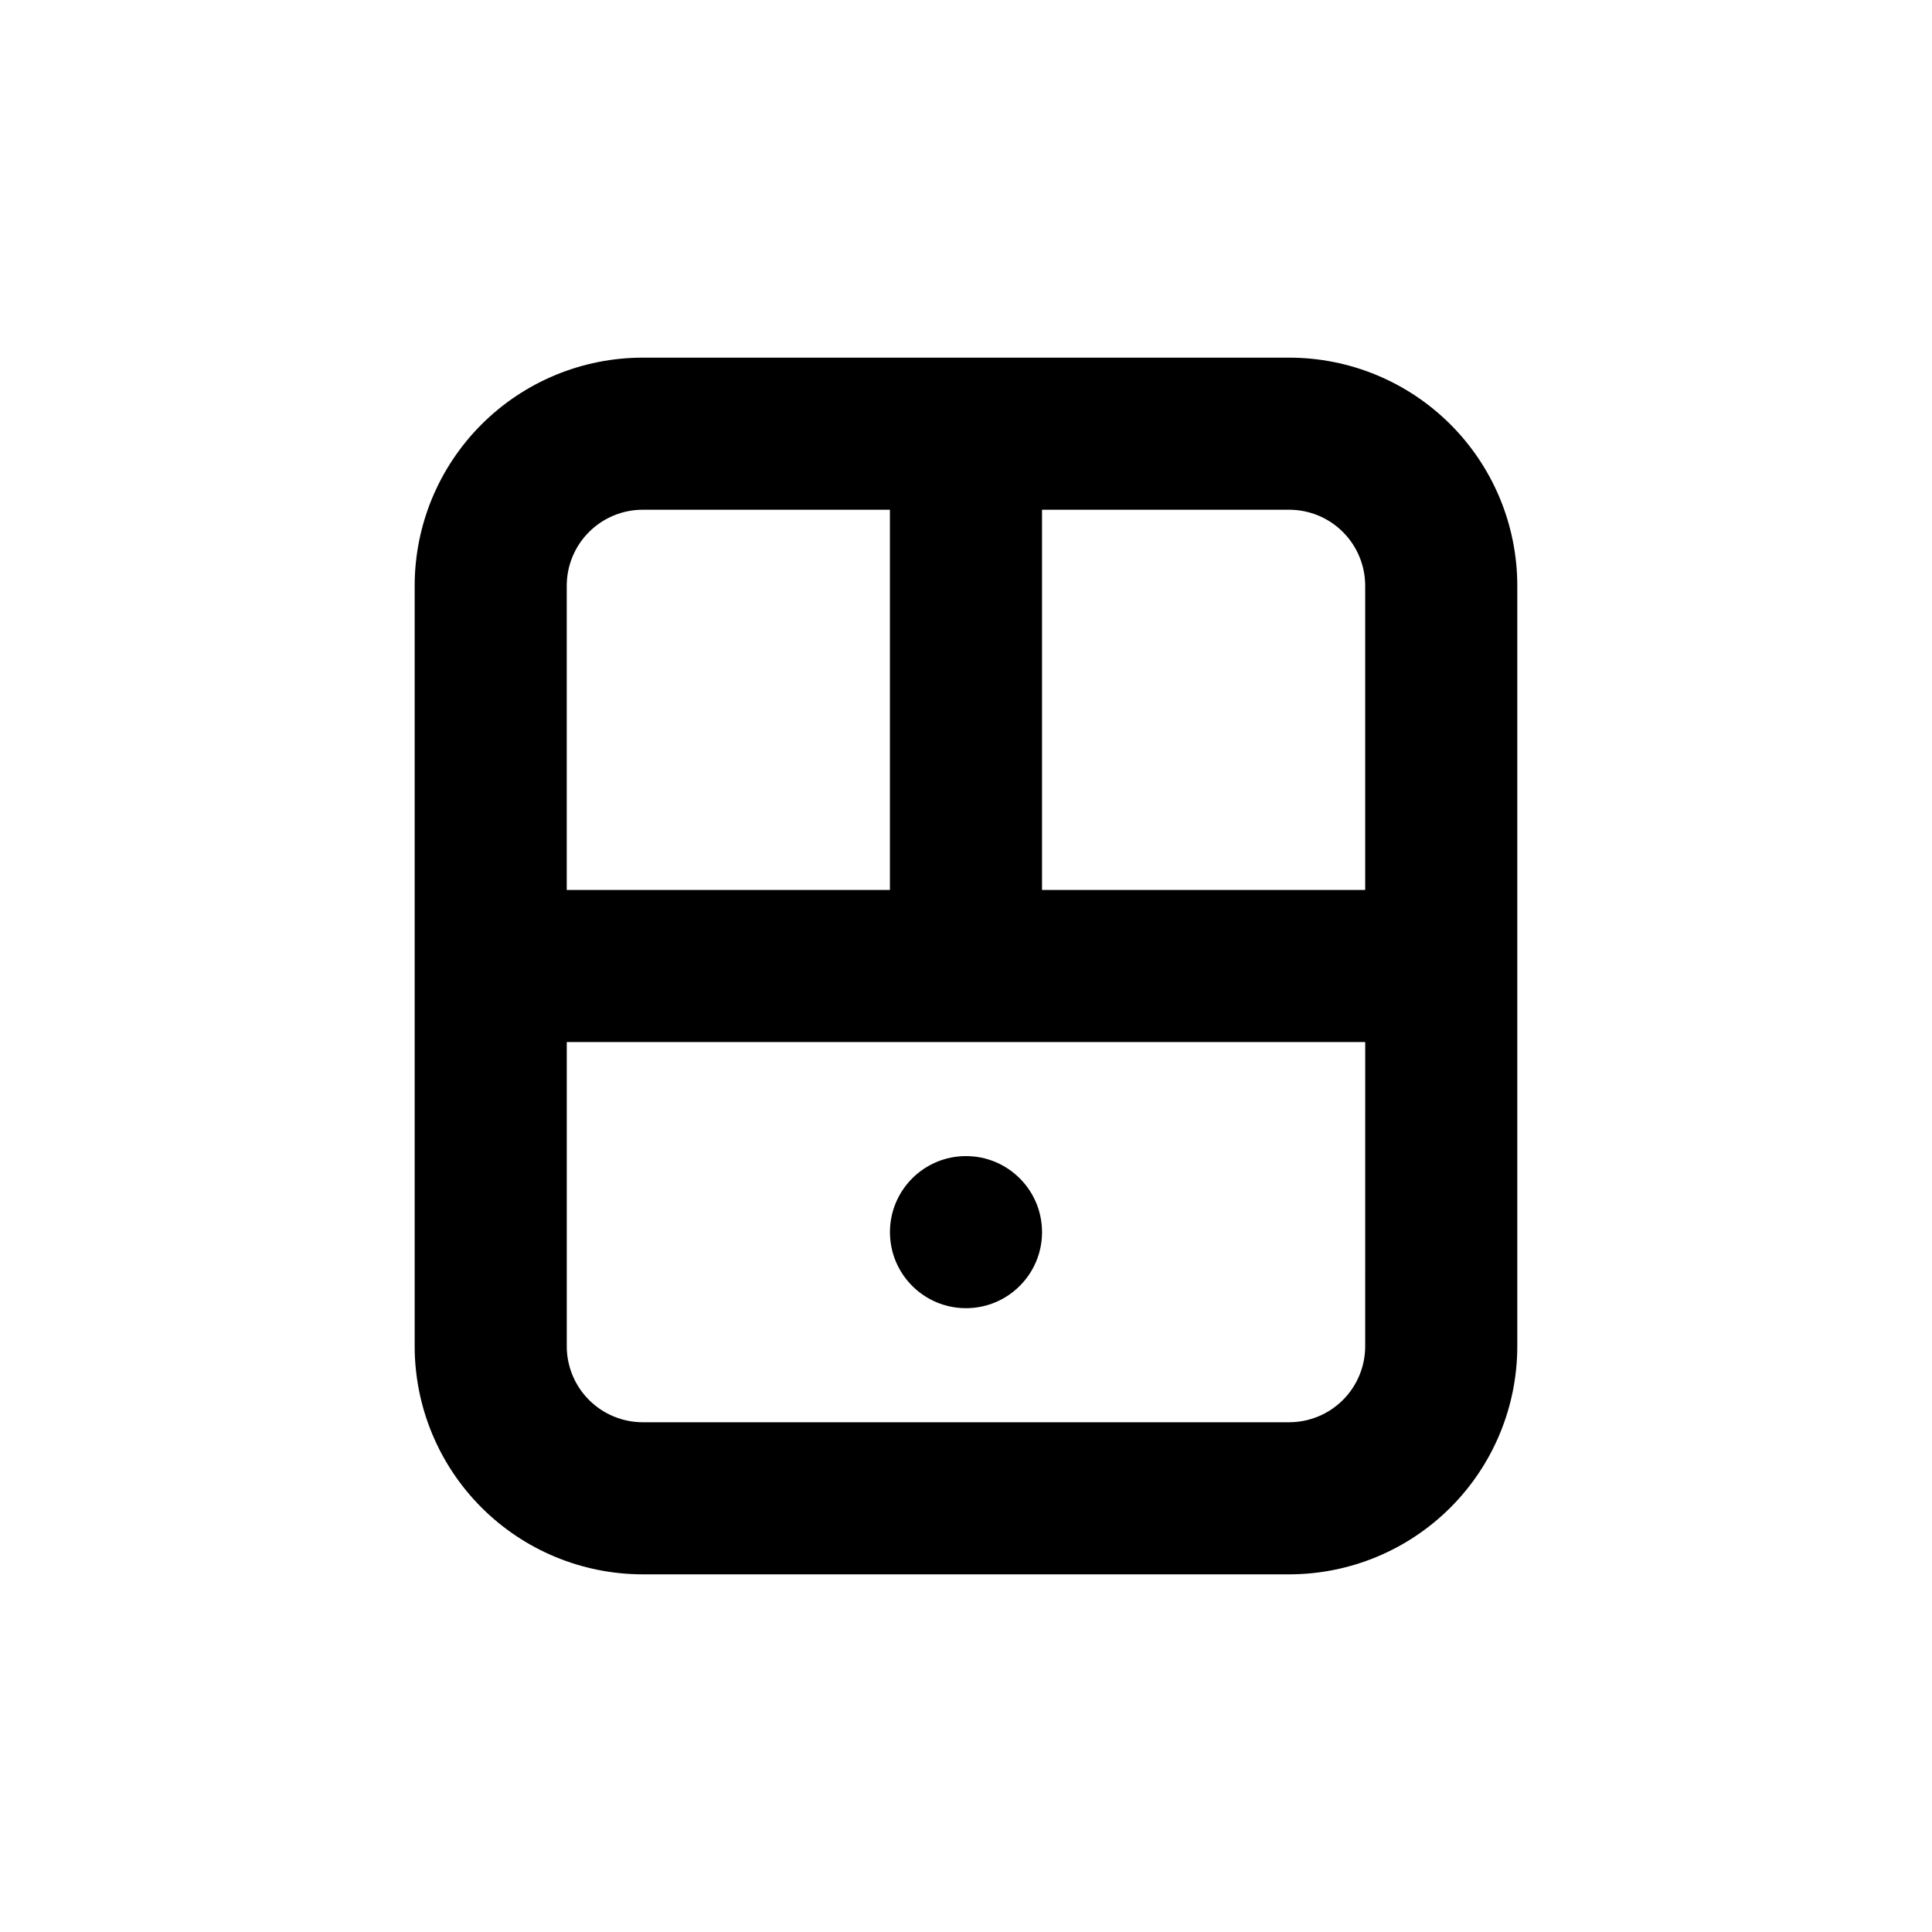 <?xml version="1.0" encoding="UTF-8"?>
<!-- Uploaded to: SVG Repo, www.svgrepo.com, Generator: SVG Repo Mixer Tools -->
<svg fill="#000000" width="800px" height="800px" version="1.1" viewBox="144 144 512 512" xmlns="http://www.w3.org/2000/svg">
 <g>
  <path d="m485.64 238.78h-171.29c-16.035 0-31.414 6.367-42.75 17.707-11.34 11.336-17.707 26.715-17.707 42.75v201.52c0 16.031 6.367 31.41 17.707 42.75 11.336 11.336 26.715 17.707 42.75 17.707h171.29c16.035 0 31.414-6.371 42.75-17.707 11.34-11.34 17.707-26.719 17.707-42.75v-201.52c0-16.035-6.367-31.414-17.707-42.75-11.336-11.34-26.715-17.707-42.75-17.707zm-191.45 60.457c0-5.348 2.121-10.473 5.902-14.25 3.777-3.781 8.906-5.902 14.25-5.902h65.496v100.76h-85.648zm211.6 201.52c0 5.344-2.121 10.469-5.902 14.25-3.777 3.777-8.902 5.902-14.25 5.902h-171.29c-5.344 0-10.473-2.125-14.25-5.902-3.781-3.781-5.902-8.906-5.902-14.25v-80.609h211.6zm0-120.91h-85.645v-100.76h65.492c5.348 0 10.473 2.121 14.25 5.902 3.781 3.777 5.902 8.902 5.902 14.25z"/>
  <path d="m420.15 470.53c0 11.129-9.023 20.152-20.152 20.152-11.133 0-20.152-9.023-20.152-20.152s9.02-20.152 20.152-20.152c11.129 0 20.152 9.023 20.152 20.152"/>
 </g>
</svg>